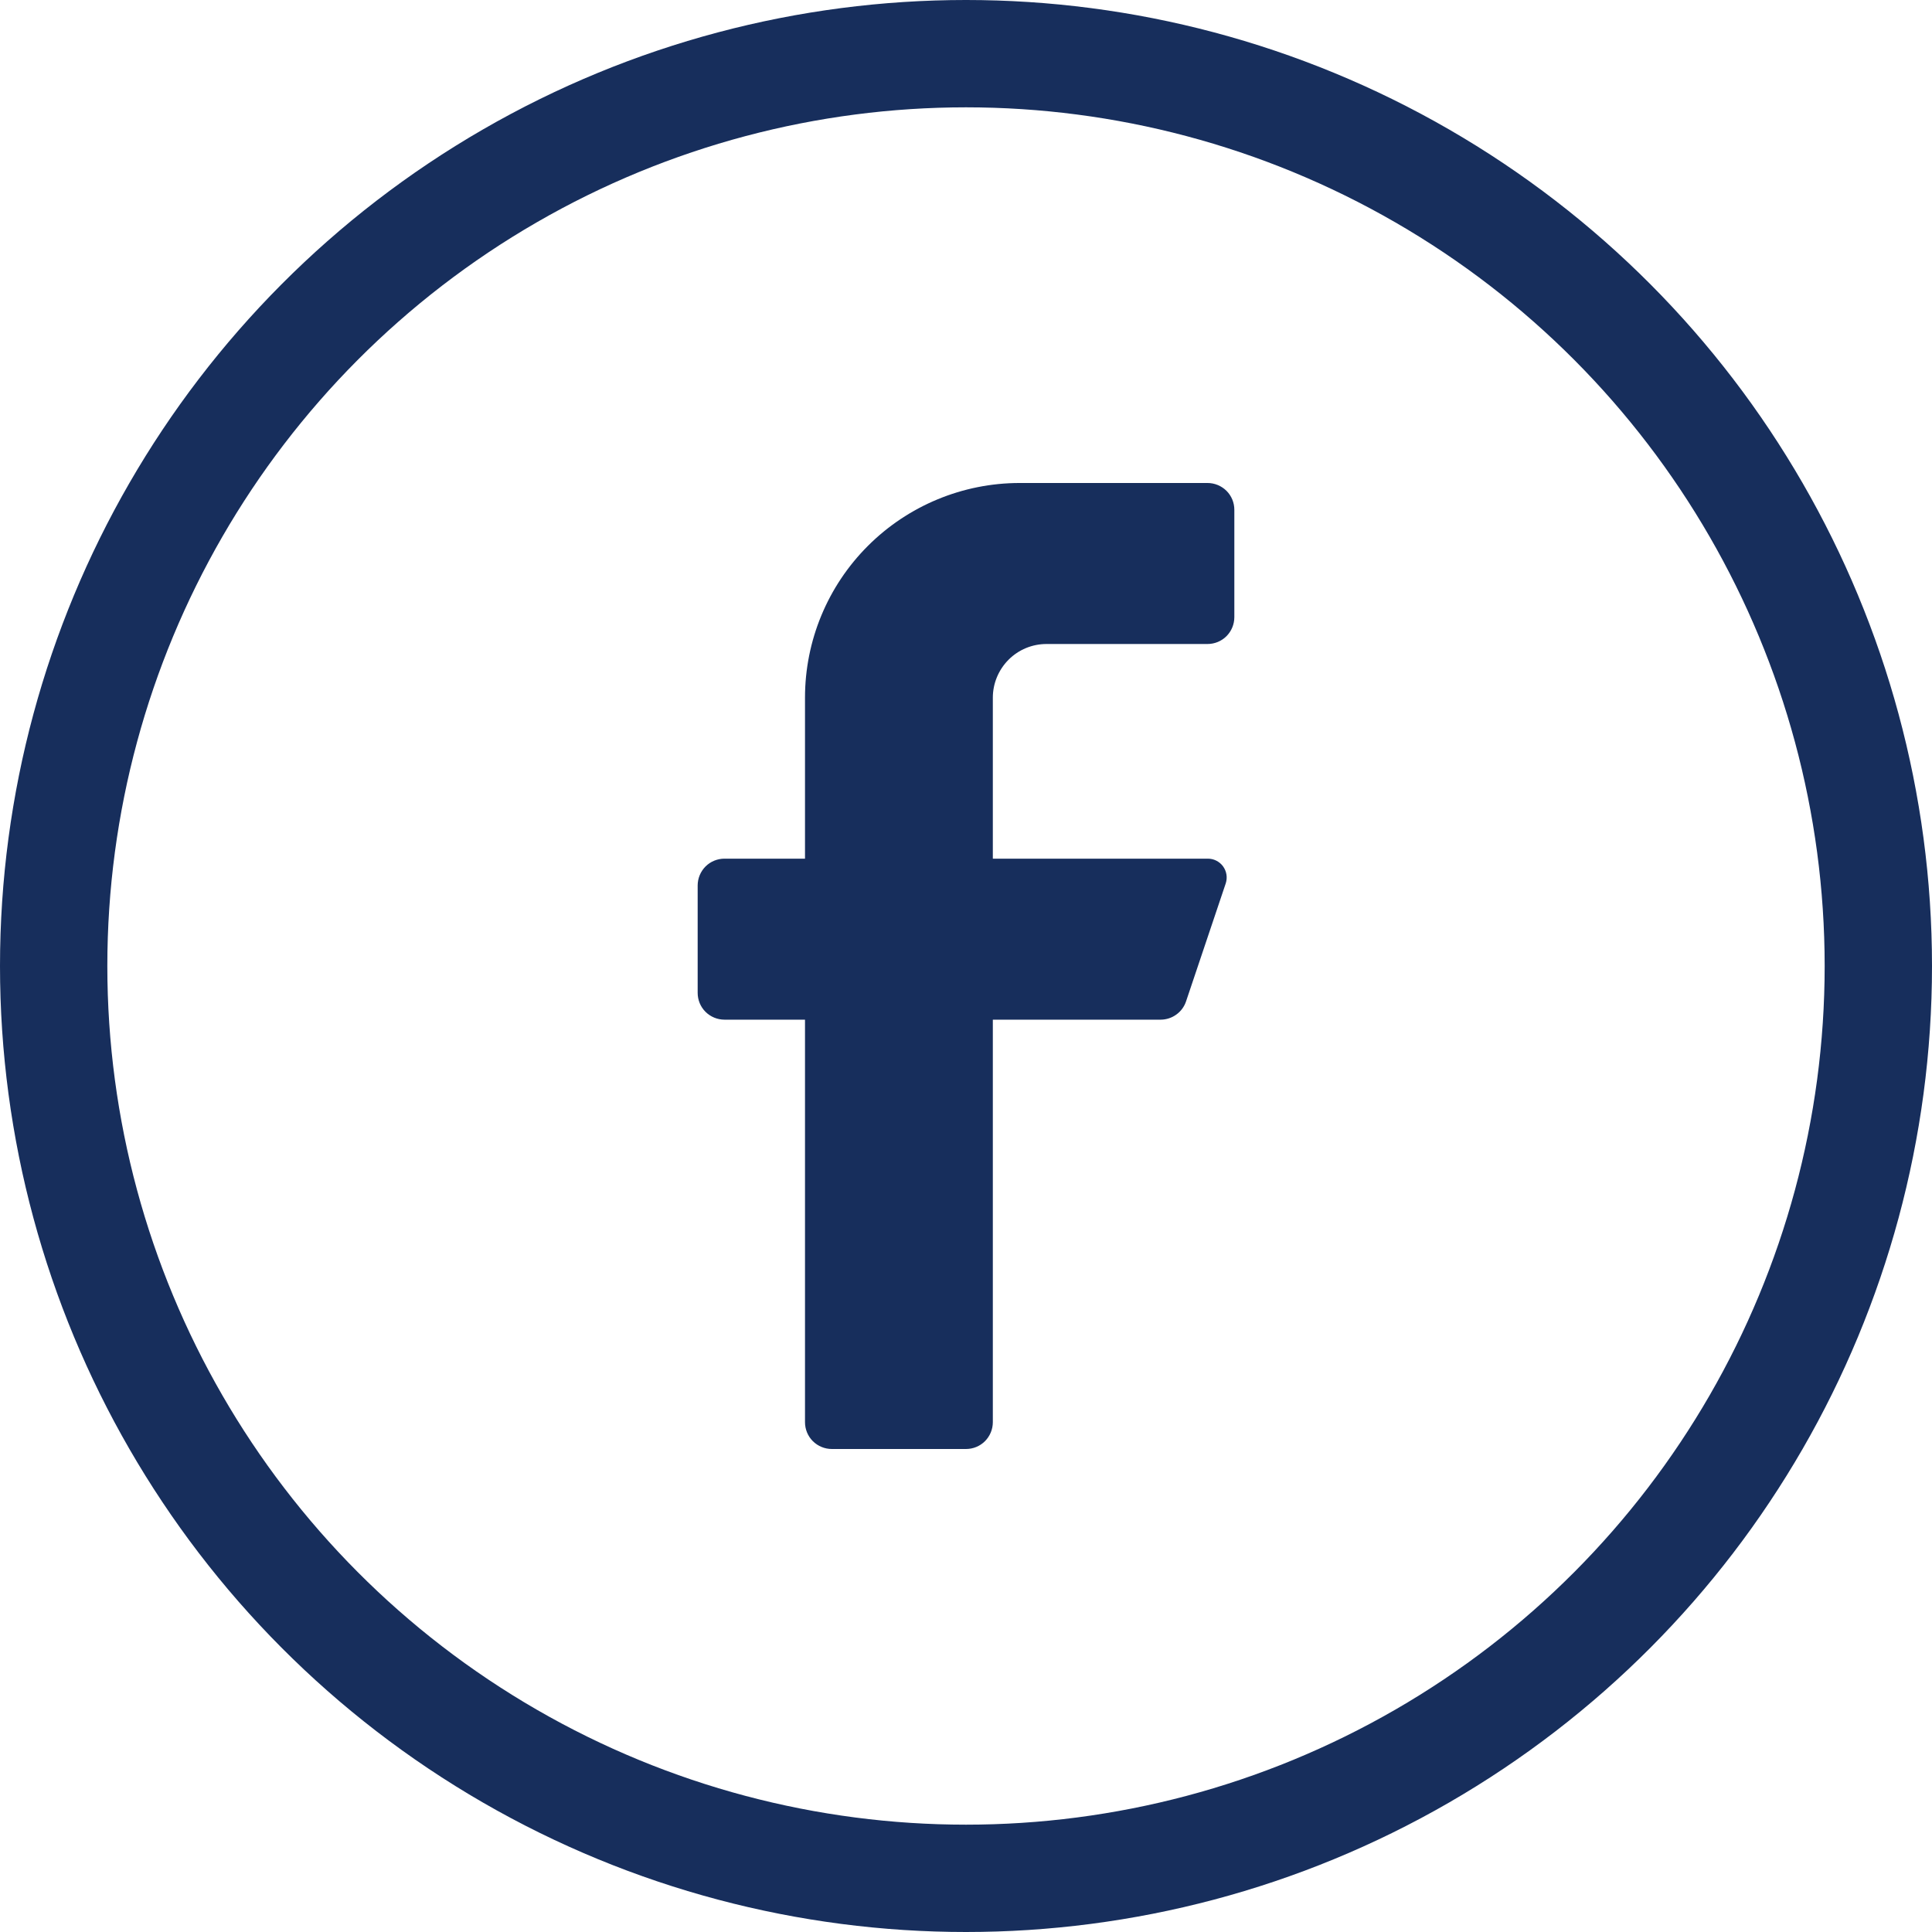 <svg fill="none" height="36" viewBox="0 0 36 36" width="36" xmlns="http://www.w3.org/2000/svg"><path d="m22.5 12h-3c-.265 0-.52.105-.707.293s-.293.442-.293.707v3h4c.056-.001.112.011.162.036s.094.061.127.106.055.098.064.153c.009.055.004.112-.013.165l-.74 2.2c-.033.099-.096.184-.181.245-.084.061-.185.094-.289.095h-3.13v7.5c0 .133-.053.26-.146.354-.094.094-.221.146-.354.146h-2.5c-.133 0-.26-.053-.354-.146-.094-.094-.146-.221-.146-.354v-7.5h-1.5c-.133 0-.26-.053-.354-.146-.094-.094-.146-.221-.146-.354v-2c0-.133.053-.26.146-.354.094-.094.221-.146.354-.146h1.5v-3c0-1.061.421-2.078 1.172-2.828.75-.75 1.768-1.172 2.828-1.172h3.5c.133 0 .26.053.354.146.094.094.146.221.146.354v2c0 .133-.053.26-.146.354-.094.094-.221.146-.354.146z" fill="#172e5c"/><circle cx="18" cy="18" r="17" stroke="#172e5c" stroke-width="2"/></svg>